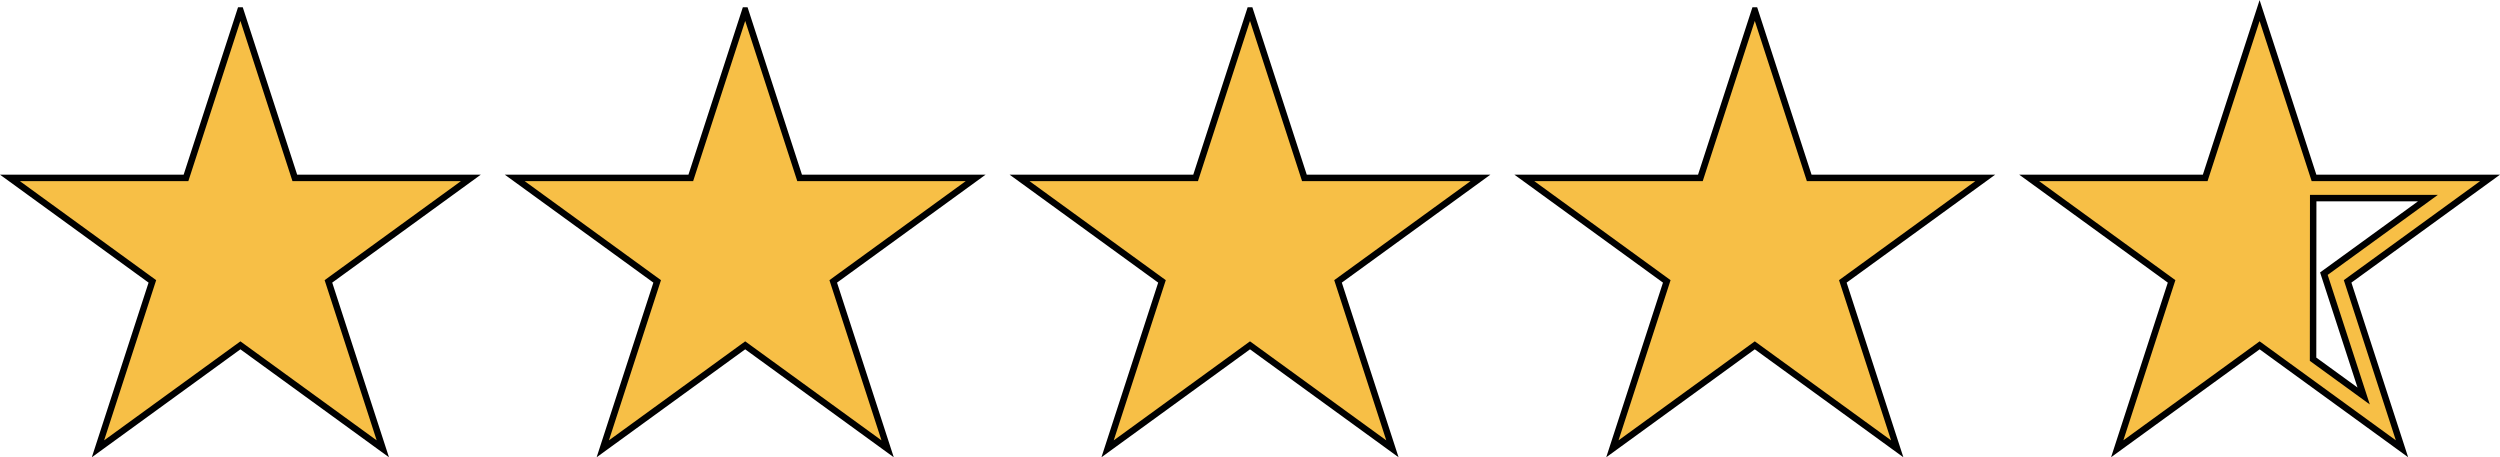 <?xml version="1.0" encoding="UTF-8"?> <!-- Creator: CorelDRAW 2018 (64-Bit) --> <svg xmlns="http://www.w3.org/2000/svg" xmlns:xlink="http://www.w3.org/1999/xlink" xml:space="preserve" width="32.758mm" height="5.992mm" style="shape-rendering:geometricPrecision; text-rendering:geometricPrecision; image-rendering:optimizeQuality; fill-rule:evenodd; clip-rule:evenodd" viewBox="0 0 3911.91 715.51"> <defs> <style type="text/css"> <![CDATA[ .str0 {stroke:black;stroke-width:10.11;stroke-miterlimit:22.926} .fil0 {fill:#F7BF46} ]]> </style> </defs> <g id="Слой_x0020_1">  <path class="fil0 str0" d="M376.18 16.37l85.13 261.99 275.46 0 -222.86 161.92 85.12 261.98 -222.86 -161.92 -222.86 161.92 85.12 -261.98 -222.86 -161.92 275.47 0 85.12 -261.99zm3174.58 46.25l70.11 215.74 275.46 0 -222.87 161.89 85.08 261.94 -222.75 -161.86 -222.83 161.86 85.07 -261.92 -222.86 -161.92 275.46 0 85.12 -261.89 15 46.15zm68.64 499.46l79.16 57.52c-20.73,-63.8 -41.35,-127.65 -62.23,-191.4l162.81 -118.25 -179.54 0 -0.2 252.13zm-873.54 -545.71l85.12 261.99 275.47 0 -222.86 161.92 85.12 261.98 -222.86 -161.92 -222.86 161.92 85.12 -261.98 -222.86 -161.92 275.46 0 85.13 -261.99zm-789.9 0l85.12 261.99 275.47 0 -222.86 161.92 85.12 261.98 -222.86 -161.92 -222.84 161.92 85.12 -261.98 -222.86 -161.92 275.47 0 85.11 -261.99zm-789.89 0l85.13 261.99 275.46 0 -222.86 161.92 85.12 261.98 -222.86 -161.92 -222.86 161.92 85.12 -261.98 -222.86 -161.92 275.47 0 85.12 -261.99z"></path> </g> </svg> 